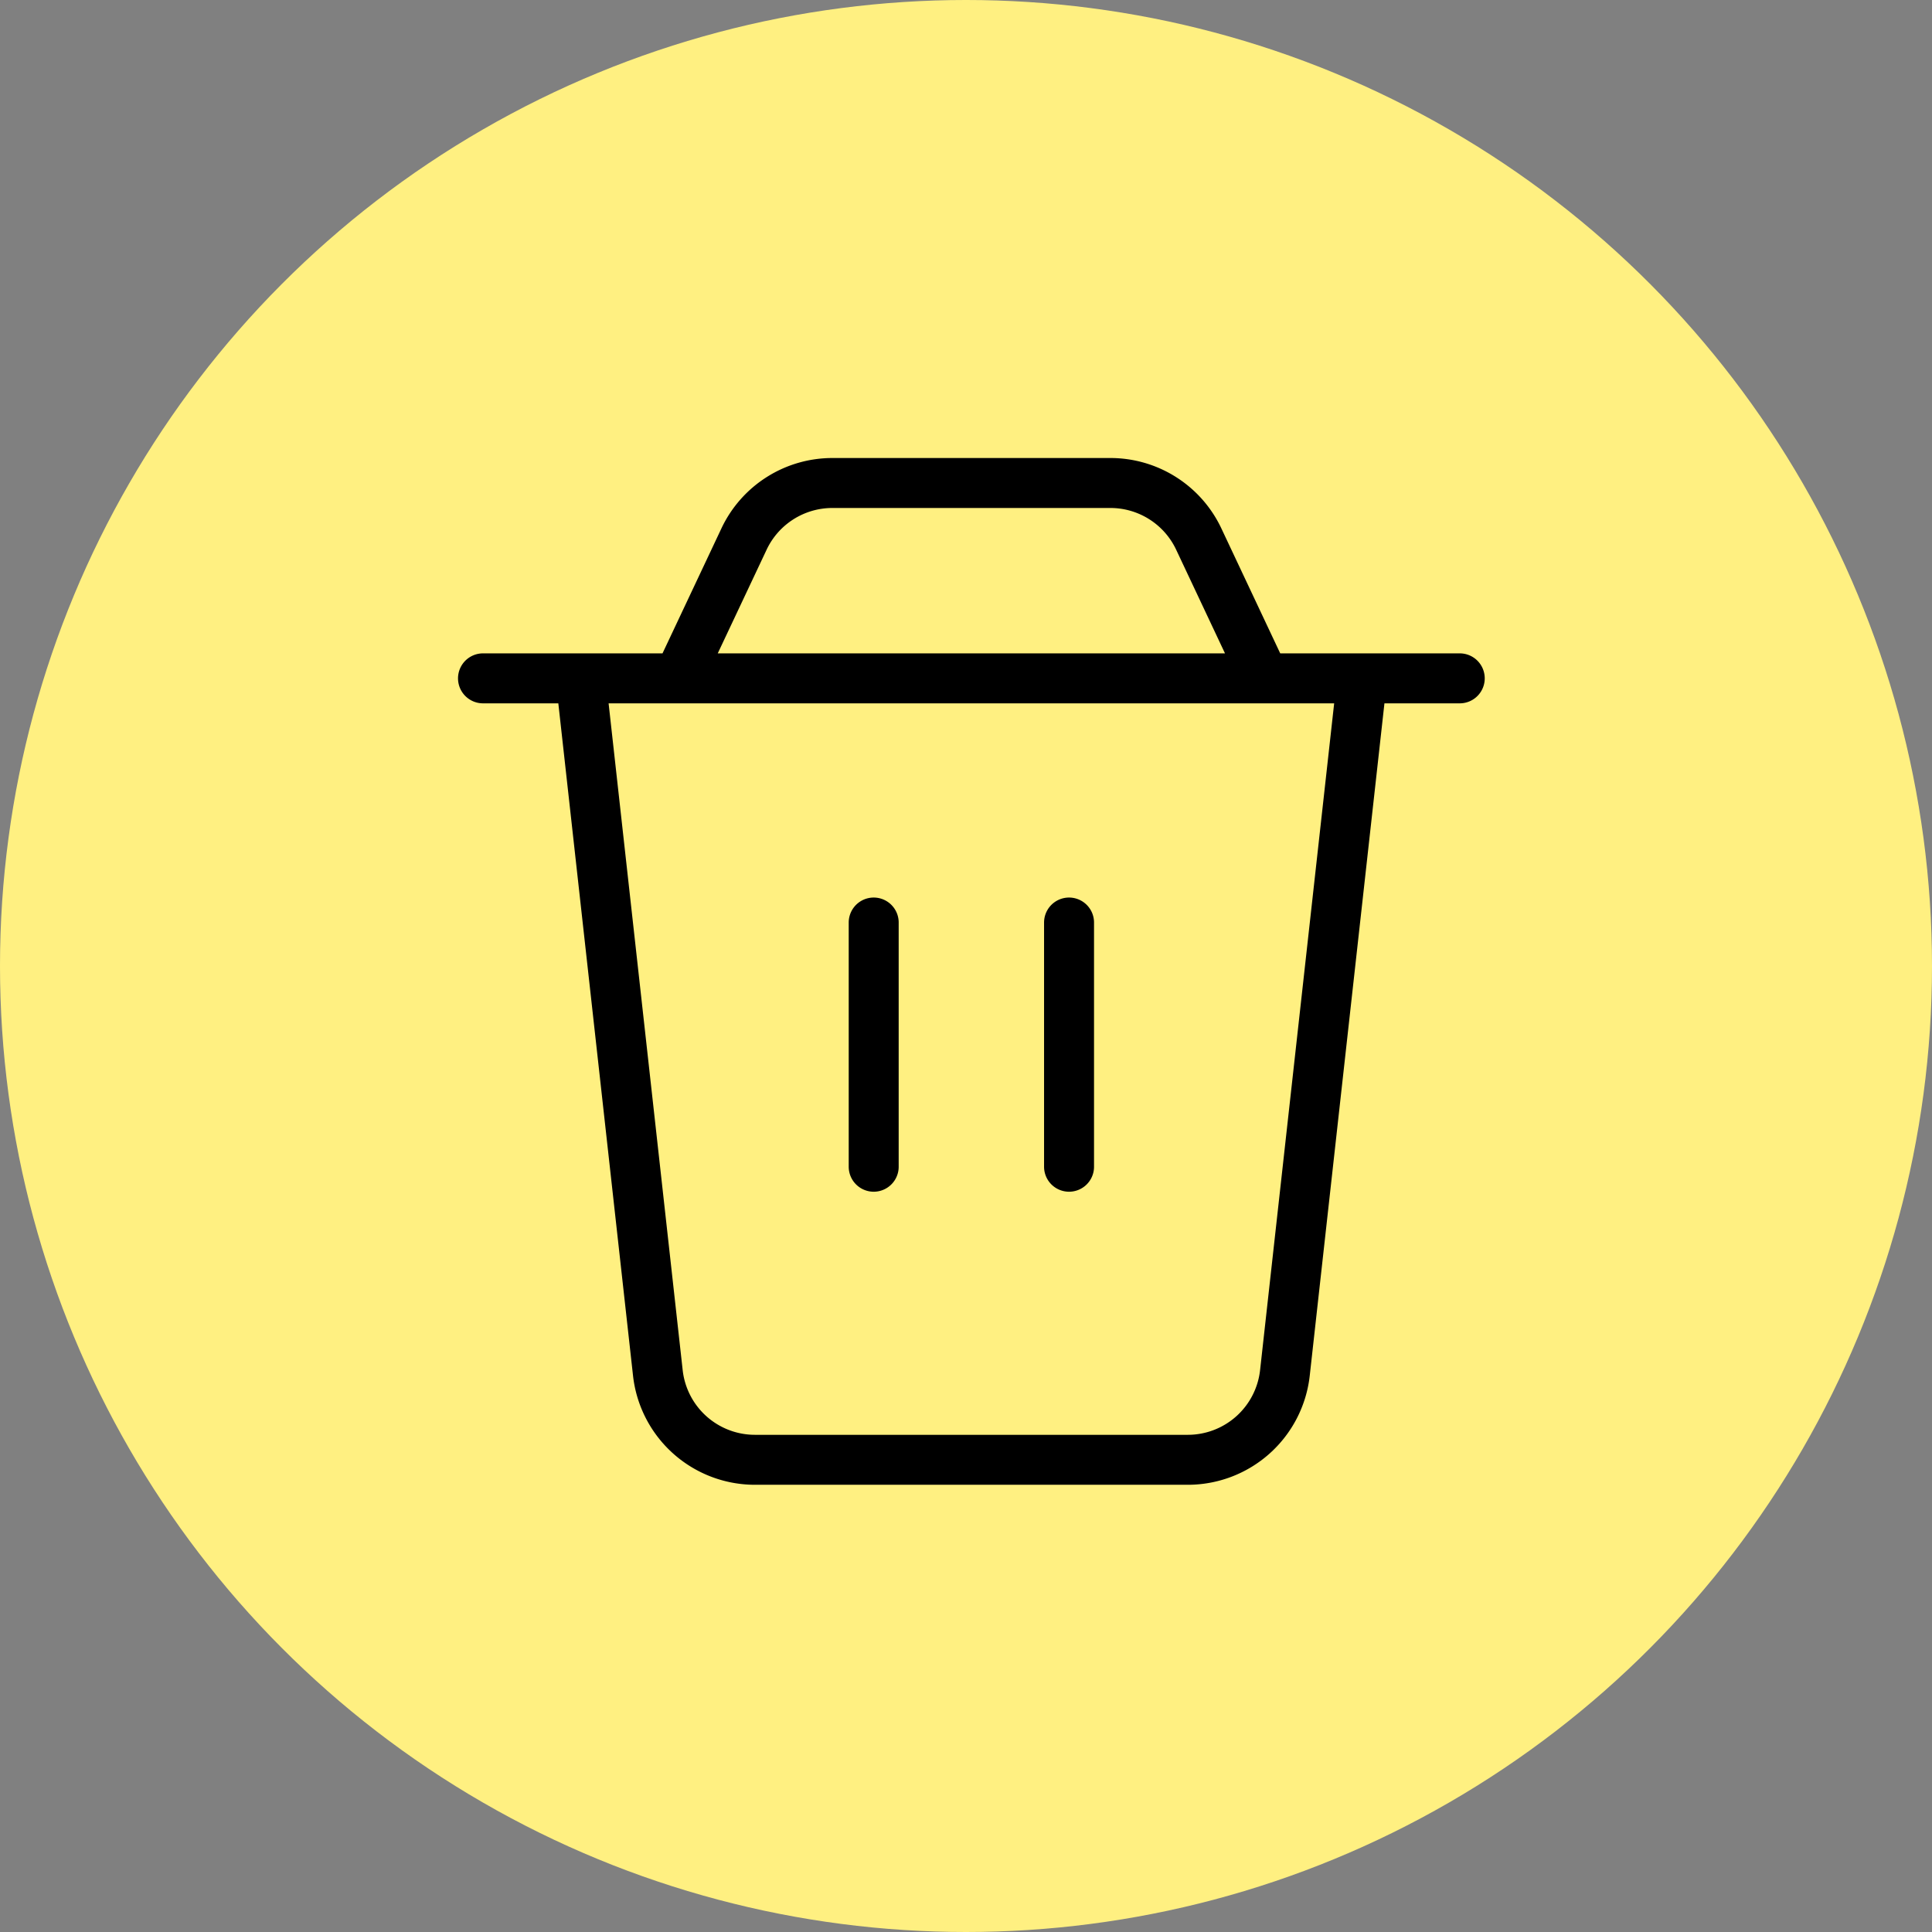 <?xml version="1.0" encoding="UTF-8"?>
<svg xmlns="http://www.w3.org/2000/svg" width="116" height="116" viewBox="0 0 116 116">
  <rect x="0" y="0" width="116" height="116" fill="#808080" stroke="none"/>
  <g id="remove_the_trash" data-name="remove the trash" transform="translate(-726 -1196)">
    <circle id="Ellipse_4" data-name="Ellipse 4" cx="58" cy="58" r="58" transform="translate(726 1196)" fill="#fff081"></circle>
    <path id="Icon_akar-trash-can" data-name="Icon akar-trash-can" d="M8.865,14.729H55.781l-4.633,41.7a5.865,5.865,0,0,1-5.829,5.219H19.327a5.865,5.865,0,0,1-5.829-5.22Zm9.808-8.366A5.865,5.865,0,0,1,23.977,3h16.69a5.865,5.865,0,0,1,5.307,3.363l3.941,8.366H14.729ZM3,14.729H61.645M26.458,29.39V44.052M38.187,29.39V44.052" transform="translate(752 1222)" fill="none" stroke="#000" stroke-linecap="round" stroke-linejoin="round" stroke-width="3"></path>
  </g>
</svg>
